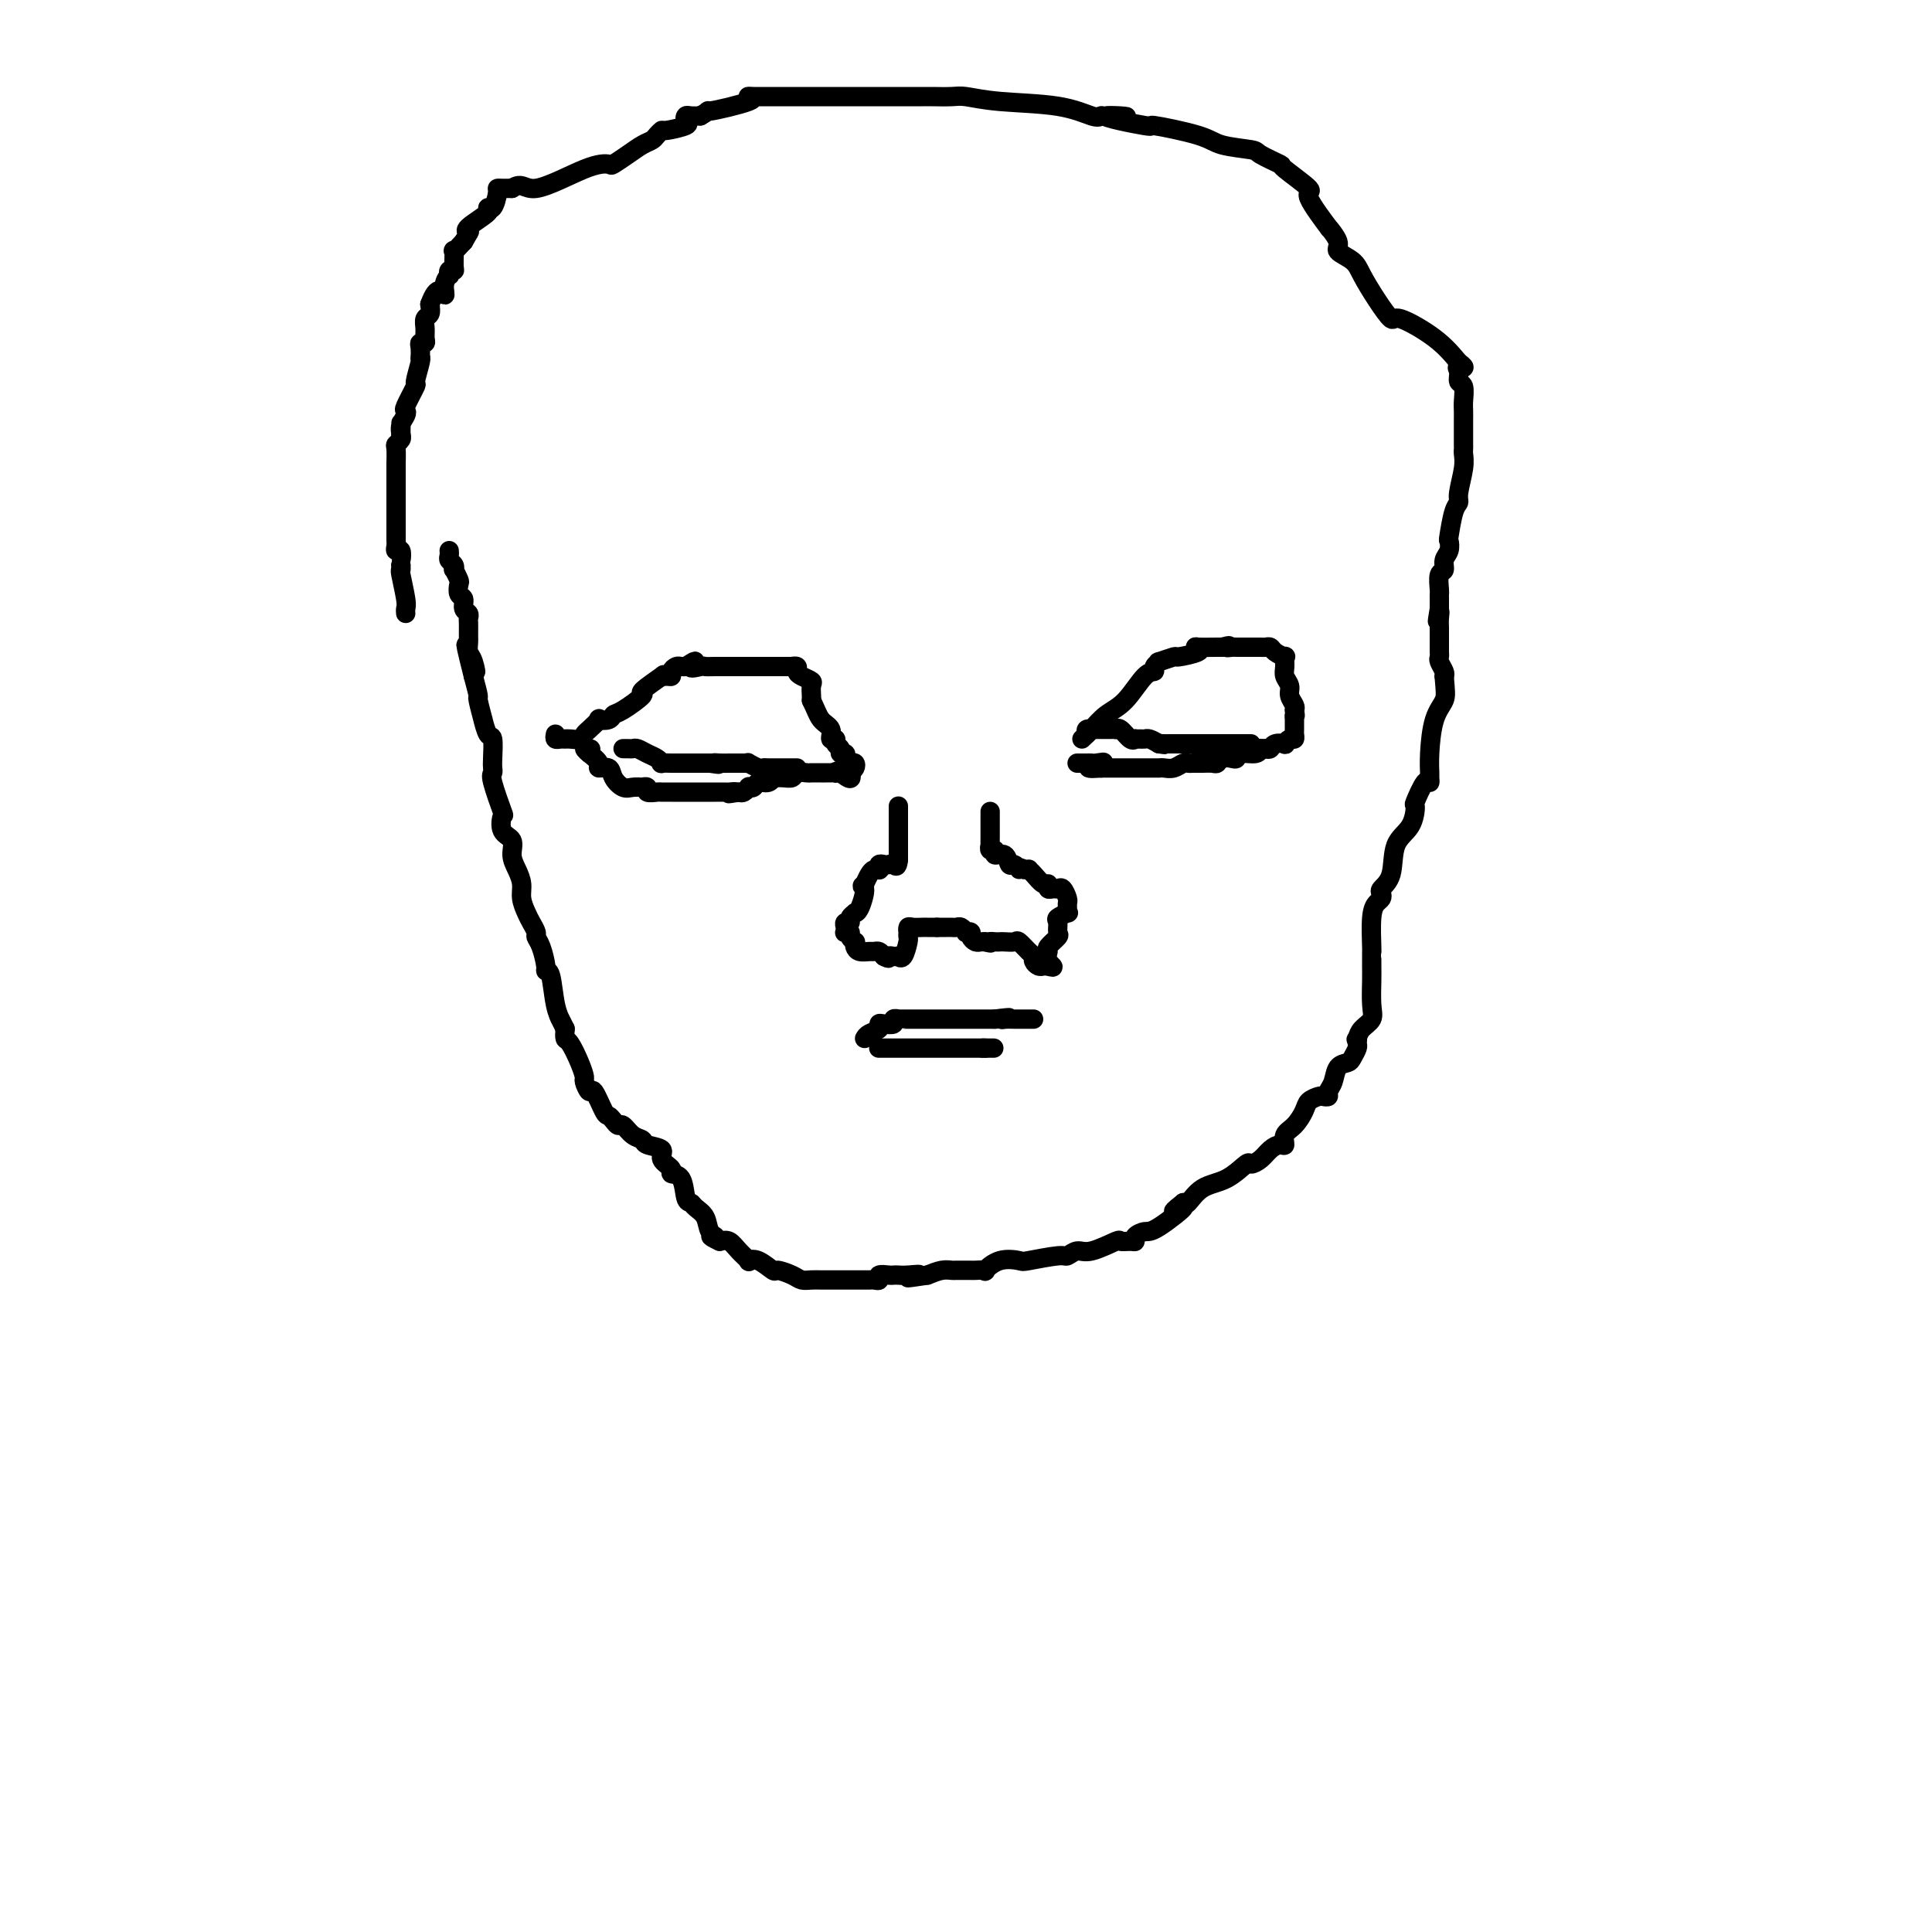 <svg viewBox='0 0 400 400' version='1.1' xmlns='http://www.w3.org/2000/svg' xmlns:xlink='http://www.w3.org/1999/xlink'><g fill='none' stroke='#000000' stroke-width='4' stroke-linecap='round' stroke-linejoin='round'><path d='M84,127c-0.030,-0.341 -0.061,-0.683 0,-1c0.061,-0.317 0.212,-0.611 0,-2c-0.212,-1.389 -0.788,-3.874 -1,-5c-0.212,-1.126 -0.061,-0.893 0,-1c0.061,-0.107 0.030,-0.553 0,-1'/><path d='M83,117c-0.171,-1.649 -0.098,-0.771 0,-1c0.098,-0.229 0.223,-1.566 0,-2c-0.223,-0.434 -0.792,0.033 -1,0c-0.208,-0.033 -0.056,-0.567 0,-1c0.056,-0.433 0.015,-0.766 0,-1c-0.015,-0.234 -0.004,-0.370 0,-1c0.004,-0.630 0.001,-1.756 0,-3c-0.001,-1.244 -0.000,-2.608 0,-3c0.000,-0.392 0.000,0.186 0,0c-0.000,-0.186 -0.000,-1.136 0,-2c0.000,-0.864 -0.000,-1.640 0,-2c0.000,-0.360 0.000,-0.303 0,-1c-0.000,-0.697 -0.001,-2.147 0,-3c0.001,-0.853 0.004,-1.107 0,-1c-0.004,0.107 -0.015,0.576 0,0c0.015,-0.576 0.056,-2.196 0,-3c-0.056,-0.804 -0.207,-0.794 0,-1c0.207,-0.206 0.774,-0.630 1,-1c0.226,-0.370 0.113,-0.685 0,-1'/><path d='M83,90c0.016,-4.371 0.055,-1.798 0,-1c-0.055,0.798 -0.203,-0.180 0,-1c0.203,-0.820 0.757,-1.484 1,-2c0.243,-0.516 0.174,-0.884 0,-1c-0.174,-0.116 -0.453,0.021 0,-1c0.453,-1.021 1.638,-3.200 2,-4c0.362,-0.800 -0.099,-0.221 0,-1c0.099,-0.779 0.758,-2.917 1,-4c0.242,-1.083 0.069,-1.113 0,-1c-0.069,0.113 -0.033,0.368 0,0c0.033,-0.368 0.062,-1.358 0,-2c-0.062,-0.642 -0.214,-0.935 0,-1c0.214,-0.065 0.793,0.100 1,0c0.207,-0.100 0.042,-0.463 0,-1c-0.042,-0.537 0.040,-1.247 0,-2c-0.040,-0.753 -0.203,-1.549 0,-2c0.203,-0.451 0.772,-0.557 1,-1c0.228,-0.443 0.114,-1.221 0,-2'/><path d='M89,63c1.624,-4.542 2.683,-2.398 3,-2c0.317,0.398 -0.107,-0.951 0,-2c0.107,-1.049 0.747,-1.798 1,-2c0.253,-0.202 0.121,0.145 0,0c-0.121,-0.145 -0.230,-0.780 0,-1c0.230,-0.220 0.799,-0.026 1,0c0.201,0.026 0.033,-0.117 0,-1c-0.033,-0.883 0.068,-2.507 0,-3c-0.068,-0.493 -0.305,0.145 0,0c0.305,-0.145 1.153,-1.072 2,-2'/><path d='M96,50c1.375,-2.447 1.314,-2.064 1,-2c-0.314,0.064 -0.879,-0.189 0,-1c0.879,-0.811 3.202,-2.179 4,-3c0.798,-0.821 0.073,-1.096 0,-1c-0.073,0.096 0.508,0.562 1,0c0.492,-0.562 0.895,-2.151 1,-3c0.105,-0.849 -0.087,-0.959 0,-1c0.087,-0.041 0.453,-0.012 1,0c0.547,0.012 1.273,0.006 2,0'/><path d='M106,39c2.152,-1.477 2.533,0.331 5,0c2.467,-0.331 7.021,-2.799 10,-4c2.979,-1.201 4.385,-1.134 5,-1c0.615,0.134 0.441,0.334 1,0c0.559,-0.334 1.852,-1.204 3,-2c1.148,-0.796 2.150,-1.519 3,-2c0.850,-0.481 1.549,-0.720 2,-1c0.451,-0.280 0.653,-0.599 1,-1c0.347,-0.401 0.839,-0.882 1,-1c0.161,-0.118 -0.007,0.126 1,0c1.007,-0.126 3.190,-0.622 4,-1c0.810,-0.378 0.248,-0.637 0,-1c-0.248,-0.363 -0.182,-0.828 0,-1c0.182,-0.172 0.481,-0.049 1,0c0.519,0.049 1.260,0.025 2,0'/><path d='M145,24c2.904,-1.668 0.665,-0.839 2,-1c1.335,-0.161 6.244,-1.311 8,-2c1.756,-0.689 0.360,-0.917 0,-1c-0.360,-0.083 0.318,-0.022 1,0c0.682,0.022 1.369,0.006 2,0c0.631,-0.006 1.207,-0.002 2,0c0.793,0.002 1.801,0.000 3,0c1.199,-0.000 2.587,-0.000 4,0c1.413,0.000 2.852,0.000 6,0c3.148,-0.000 8.007,-0.000 11,0c2.993,0.000 4.122,0.000 5,0c0.878,-0.000 1.507,-0.001 2,0c0.493,0.001 0.852,0.004 1,0c0.148,-0.004 0.085,-0.013 1,0c0.915,0.013 2.809,0.049 4,0c1.191,-0.049 1.681,-0.185 3,0c1.319,0.185 3.467,0.689 7,1c3.533,0.311 8.451,0.430 12,1c3.549,0.570 5.728,1.591 7,2c1.272,0.409 1.636,0.204 2,0'/><path d='M228,24c10.567,0.491 1.986,-0.282 1,0c-0.986,0.282 5.624,1.620 8,2c2.376,0.380 0.517,-0.198 2,0c1.483,0.198 6.308,1.171 9,2c2.692,0.829 3.252,1.514 5,2c1.748,0.486 4.685,0.772 6,1c1.315,0.228 1.010,0.398 2,1c0.990,0.602 3.276,1.635 4,2c0.724,0.365 -0.113,0.063 1,1c1.113,0.937 4.177,3.112 5,4c0.823,0.888 -0.595,0.489 0,2c0.595,1.511 3.203,4.932 4,6c0.797,1.068 -0.216,-0.218 0,0c0.216,0.218 1.660,1.940 2,3c0.340,1.060 -0.424,1.459 0,2c0.424,0.541 2.034,1.224 3,2c0.966,0.776 1.286,1.645 2,3c0.714,1.355 1.821,3.197 3,5c1.179,1.803 2.429,3.566 3,4c0.571,0.434 0.461,-0.460 2,0c1.539,0.460 4.725,2.274 7,4c2.275,1.726 3.637,3.363 5,5'/><path d='M302,75c2.161,1.589 0.565,1.063 0,1c-0.565,-0.063 -0.099,0.339 0,1c0.099,0.661 -0.170,1.581 0,2c0.170,0.419 0.778,0.338 1,1c0.222,0.662 0.060,2.069 0,3c-0.060,0.931 -0.016,1.387 0,2c0.016,0.613 0.004,1.381 0,2c-0.004,0.619 0.000,1.087 0,2c-0.000,0.913 -0.004,2.272 0,3c0.004,0.728 0.016,0.825 0,1c-0.016,0.175 -0.060,0.428 0,1c0.060,0.572 0.223,1.464 0,3c-0.223,1.536 -0.830,3.716 -1,5c-0.170,1.284 0.099,1.671 0,2c-0.099,0.329 -0.567,0.602 -1,2c-0.433,1.398 -0.833,3.923 -1,5c-0.167,1.077 -0.101,0.706 0,1c0.101,0.294 0.237,1.252 0,2c-0.237,0.748 -0.848,1.286 -1,2c-0.152,0.714 0.155,1.605 0,2c-0.155,0.395 -0.774,0.294 -1,1c-0.226,0.706 -0.061,2.220 0,3c0.061,0.780 0.016,0.825 0,1c-0.016,0.175 -0.005,0.478 0,1c0.005,0.522 0.002,1.261 0,2'/><path d='M298,126c-0.774,4.675 -0.207,1.864 0,1c0.207,-0.864 0.056,0.220 0,1c-0.056,0.780 -0.015,1.255 0,2c0.015,0.745 0.004,1.758 0,2c-0.004,0.242 -0.002,-0.287 0,0c0.002,0.287 0.004,1.390 0,2c-0.004,0.610 -0.015,0.727 0,1c0.015,0.273 0.056,0.702 0,1c-0.056,0.298 -0.207,0.465 0,1c0.207,0.535 0.774,1.439 1,2c0.226,0.561 0.113,0.781 0,1'/><path d='M299,140c0.260,3.153 0.409,4.034 0,5c-0.409,0.966 -1.377,2.015 -2,4c-0.623,1.985 -0.901,4.906 -1,7c-0.099,2.094 -0.020,3.361 0,4c0.020,0.639 -0.019,0.651 0,1c0.019,0.349 0.095,1.034 0,1c-0.095,-0.034 -0.362,-0.788 -1,0c-0.638,0.788 -1.647,3.117 -2,4c-0.353,0.883 -0.049,0.320 0,1c0.049,0.680 -0.155,2.602 -1,4c-0.845,1.398 -2.331,2.273 -3,4c-0.669,1.727 -0.522,4.307 -1,6c-0.478,1.693 -1.582,2.497 -2,3c-0.418,0.503 -0.150,0.703 0,1c0.150,0.297 0.184,0.692 0,1c-0.184,0.308 -0.585,0.530 -1,1c-0.415,0.470 -0.843,1.189 -1,3c-0.157,1.811 -0.042,4.713 0,6c0.042,1.287 0.011,0.960 0,1c-0.011,0.040 -0.001,0.447 0,1c0.001,0.553 -0.006,1.250 0,2c0.006,0.750 0.027,1.552 0,3c-0.027,1.448 -0.100,3.543 0,5c0.100,1.457 0.373,2.277 0,3c-0.373,0.723 -1.392,1.349 -2,2c-0.608,0.651 -0.804,1.325 -1,2'/><path d='M281,215c-0.460,0.567 -0.111,-0.016 0,0c0.111,0.016 -0.016,0.633 0,1c0.016,0.367 0.173,0.486 0,1c-0.173,0.514 -0.677,1.422 -1,2c-0.323,0.578 -0.464,0.824 -1,1c-0.536,0.176 -1.467,0.282 -2,1c-0.533,0.718 -0.666,2.048 -1,3c-0.334,0.952 -0.867,1.525 -1,2c-0.133,0.475 0.134,0.850 0,1c-0.134,0.150 -0.668,0.074 -1,0c-0.332,-0.074 -0.461,-0.148 -1,0c-0.539,0.148 -1.489,0.517 -2,1c-0.511,0.483 -0.584,1.082 -1,2c-0.416,0.918 -1.175,2.157 -2,3c-0.825,0.843 -1.715,1.290 -2,2c-0.285,0.710 0.036,1.683 0,2c-0.036,0.317 -0.427,-0.023 -1,0c-0.573,0.023 -1.327,0.409 -2,1c-0.673,0.591 -1.264,1.389 -2,2c-0.736,0.611 -1.615,1.036 -2,1c-0.385,-0.036 -0.274,-0.535 -1,0c-0.726,0.535 -2.287,2.102 -4,3c-1.713,0.898 -3.576,1.126 -5,2c-1.424,0.874 -2.407,2.392 -3,3c-0.593,0.608 -0.797,0.304 -1,0'/><path d='M245,249c-4.377,3.400 -0.321,0.901 0,1c0.321,0.099 -3.093,2.797 -5,4c-1.907,1.203 -2.309,0.911 -3,1c-0.691,0.089 -1.673,0.558 -2,1c-0.327,0.442 0.001,0.858 0,1c-0.001,0.142 -0.332,0.009 -1,0c-0.668,-0.009 -1.675,0.107 -2,0c-0.325,-0.107 0.030,-0.436 -1,0c-1.030,0.436 -3.446,1.637 -5,2c-1.554,0.363 -2.245,-0.112 -3,0c-0.755,0.112 -1.573,0.813 -2,1c-0.427,0.187 -0.462,-0.138 -2,0c-1.538,0.138 -4.578,0.741 -6,1c-1.422,0.259 -1.225,0.175 -2,0c-0.775,-0.175 -2.523,-0.439 -4,0c-1.477,0.439 -2.685,1.582 -3,2c-0.315,0.418 0.263,0.112 0,0c-0.263,-0.112 -1.365,-0.030 -2,0c-0.635,0.030 -0.802,0.007 -1,0c-0.198,-0.007 -0.426,0.001 -1,0c-0.574,-0.001 -1.494,-0.011 -2,0c-0.506,0.011 -0.598,0.041 -1,0c-0.402,-0.041 -1.115,-0.155 -2,0c-0.885,0.155 -1.943,0.577 -3,1'/><path d='M192,264c-7.012,1.083 -3.044,0.290 -2,0c1.044,-0.290 -0.838,-0.079 -2,0c-1.162,0.079 -1.603,0.025 -2,0c-0.397,-0.025 -0.750,-0.021 -1,0c-0.250,0.021 -0.396,0.058 -1,0c-0.604,-0.058 -1.667,-0.212 -2,0c-0.333,0.212 0.065,0.789 0,1c-0.065,0.211 -0.593,0.057 -1,0c-0.407,-0.057 -0.693,-0.015 -1,0c-0.307,0.015 -0.635,0.004 -1,0c-0.365,-0.004 -0.766,-0.001 -1,0c-0.234,0.001 -0.299,0.000 -1,0c-0.701,-0.000 -2.036,-0.000 -3,0c-0.964,0.000 -1.557,0.001 -2,0c-0.443,-0.001 -0.736,-0.003 -1,0c-0.264,0.003 -0.498,0.011 -1,0c-0.502,-0.011 -1.270,-0.039 -2,0c-0.730,0.039 -1.420,0.147 -2,0c-0.580,-0.147 -1.049,-0.547 -2,-1c-0.951,-0.453 -2.383,-0.957 -3,-1c-0.617,-0.043 -0.420,0.375 -1,0c-0.580,-0.375 -1.937,-1.544 -3,-2c-1.063,-0.456 -1.832,-0.200 -2,0c-0.168,0.200 0.264,0.342 0,0c-0.264,-0.342 -1.225,-1.169 -2,-2c-0.775,-0.831 -1.364,-1.666 -2,-2c-0.636,-0.334 -1.318,-0.167 -2,0'/><path d='M149,257c-3.114,-1.445 -1.397,-1.056 -1,-1c0.397,0.056 -0.524,-0.220 -1,-1c-0.476,-0.780 -0.507,-2.066 -1,-3c-0.493,-0.934 -1.447,-1.518 -2,-2c-0.553,-0.482 -0.706,-0.864 -1,-1c-0.294,-0.136 -0.728,-0.028 -1,-1c-0.272,-0.972 -0.382,-3.024 -1,-4c-0.618,-0.976 -1.746,-0.877 -2,-1c-0.254,-0.123 0.364,-0.467 0,-1c-0.364,-0.533 -1.711,-1.255 -2,-2c-0.289,-0.745 0.480,-1.514 0,-2c-0.480,-0.486 -2.209,-0.690 -3,-1c-0.791,-0.310 -0.646,-0.727 -1,-1c-0.354,-0.273 -1.208,-0.403 -2,-1c-0.792,-0.597 -1.520,-1.662 -2,-2c-0.480,-0.338 -0.710,0.052 -1,0c-0.290,-0.052 -0.641,-0.544 -1,-1c-0.359,-0.456 -0.727,-0.875 -1,-1c-0.273,-0.125 -0.451,0.046 -1,-1c-0.549,-1.046 -1.470,-3.307 -2,-4c-0.530,-0.693 -0.670,0.182 -1,0c-0.330,-0.182 -0.848,-1.420 -1,-2c-0.152,-0.580 0.064,-0.501 0,-1c-0.064,-0.499 -0.409,-1.577 -1,-3c-0.591,-1.423 -1.428,-3.191 -2,-4c-0.572,-0.809 -0.878,-0.660 -1,-1c-0.122,-0.340 -0.061,-1.170 0,-2'/><path d='M117,213c-1.570,-3.149 -0.994,-2.021 -1,-2c-0.006,0.021 -0.593,-1.065 -1,-3c-0.407,-1.935 -0.635,-4.718 -1,-6c-0.365,-1.282 -0.868,-1.064 -1,-1c-0.132,0.064 0.105,-0.028 0,-1c-0.105,-0.972 -0.553,-2.826 -1,-4c-0.447,-1.174 -0.894,-1.668 -1,-2c-0.106,-0.332 0.130,-0.500 0,-1c-0.130,-0.500 -0.626,-1.330 -1,-2c-0.374,-0.670 -0.626,-1.179 -1,-2c-0.374,-0.821 -0.869,-1.953 -1,-3c-0.131,-1.047 0.101,-2.008 0,-3c-0.101,-0.992 -0.535,-2.015 -1,-3c-0.465,-0.985 -0.960,-1.933 -1,-3c-0.040,-1.067 0.374,-2.254 0,-3c-0.374,-0.746 -1.536,-1.050 -2,-2c-0.464,-0.950 -0.229,-2.544 0,-3c0.229,-0.456 0.454,0.228 0,-1c-0.454,-1.228 -1.585,-4.368 -2,-6c-0.415,-1.632 -0.114,-1.754 0,-2c0.114,-0.246 0.041,-0.614 0,-1c-0.041,-0.386 -0.048,-0.789 0,-2c0.048,-1.211 0.153,-3.229 0,-4c-0.153,-0.771 -0.562,-0.295 -1,-1c-0.438,-0.705 -0.905,-2.592 -1,-3c-0.095,-0.408 0.181,0.664 0,0c-0.181,-0.664 -0.818,-3.063 -1,-4c-0.182,-0.937 0.091,-0.410 0,-1c-0.091,-0.590 -0.545,-2.295 -1,-4'/><path d='M98,140c-2.956,-11.710 -0.845,-4.487 0,-2c0.845,2.487 0.422,0.236 0,-1c-0.422,-1.236 -0.845,-1.458 -1,-2c-0.155,-0.542 -0.041,-1.406 0,-2c0.041,-0.594 0.011,-0.919 0,-1c-0.011,-0.081 -0.002,0.080 0,0c0.002,-0.080 -0.004,-0.402 0,-1c0.004,-0.598 0.016,-1.474 0,-2c-0.016,-0.526 -0.061,-0.703 0,-1c0.061,-0.297 0.226,-0.714 0,-1c-0.226,-0.286 -0.844,-0.443 -1,-1c-0.156,-0.557 0.151,-1.516 0,-2c-0.151,-0.484 -0.759,-0.493 -1,-1c-0.241,-0.507 -0.116,-1.512 0,-2c0.116,-0.488 0.224,-0.459 0,-1c-0.224,-0.541 -0.778,-1.650 -1,-2c-0.222,-0.350 -0.112,0.060 0,0c0.112,-0.060 0.226,-0.591 0,-1c-0.226,-0.409 -0.793,-0.697 -1,-1c-0.207,-0.303 -0.056,-0.620 0,-1c0.056,-0.380 0.016,-0.823 0,-1c-0.016,-0.177 -0.008,-0.089 0,0'/><path d='M115,152c-0.087,0.423 -0.174,0.846 0,1c0.174,0.154 0.610,0.038 1,0c0.390,-0.038 0.733,0.002 1,0c0.267,-0.002 0.458,-0.047 1,0c0.542,0.047 1.436,0.184 2,0c0.564,-0.184 0.799,-0.689 1,-1c0.201,-0.311 0.368,-0.427 1,-1c0.632,-0.573 1.728,-1.604 2,-2c0.272,-0.396 -0.279,-0.156 0,0c0.279,0.156 1.387,0.227 2,0c0.613,-0.227 0.729,-0.752 1,-1c0.271,-0.248 0.695,-0.220 2,-1c1.305,-0.780 3.491,-2.367 4,-3c0.509,-0.633 -0.658,-0.313 0,-1c0.658,-0.687 3.142,-2.383 4,-3c0.858,-0.617 0.089,-0.155 0,0c-0.089,0.155 0.501,0.003 1,0c0.499,-0.003 0.907,0.143 1,0c0.093,-0.143 -0.130,-0.574 0,-1c0.130,-0.426 0.612,-0.845 1,-1c0.388,-0.155 0.682,-0.044 1,0c0.318,0.044 0.659,0.022 1,0'/><path d='M142,138c3.364,-2.166 1.275,-0.580 1,0c-0.275,0.580 1.264,0.155 2,0c0.736,-0.155 0.669,-0.042 1,0c0.331,0.042 1.060,0.011 2,0c0.940,-0.011 2.093,-0.003 3,0c0.907,0.003 1.569,0.001 2,0c0.431,-0.001 0.630,-0.000 1,0c0.370,0.000 0.912,0.000 1,0c0.088,-0.000 -0.277,0.000 0,0c0.277,-0.000 1.196,-0.000 2,0c0.804,0.000 1.493,0.000 2,0c0.507,-0.000 0.833,-0.001 1,0c0.167,0.001 0.174,0.003 1,0c0.826,-0.003 2.472,-0.012 3,0c0.528,0.012 -0.061,0.045 0,0c0.061,-0.045 0.773,-0.168 1,0c0.227,0.168 -0.030,0.626 0,1c0.030,0.374 0.348,0.664 1,1c0.652,0.336 1.639,0.719 2,1c0.361,0.281 0.097,0.460 0,1c-0.097,0.540 -0.028,1.440 0,2c0.028,0.560 0.014,0.780 0,1'/><path d='M168,145c0.946,1.901 1.310,3.153 2,4c0.690,0.847 1.706,1.287 2,2c0.294,0.713 -0.132,1.698 0,2c0.132,0.302 0.824,-0.077 1,0c0.176,0.077 -0.163,0.612 0,1c0.163,0.388 0.827,0.630 1,1c0.173,0.370 -0.147,0.870 0,1c0.147,0.130 0.761,-0.110 1,0c0.239,0.110 0.103,0.568 0,1c-0.103,0.432 -0.174,0.837 0,1c0.174,0.163 0.593,0.085 1,0c0.407,-0.085 0.802,-0.177 1,0c0.198,0.177 0.199,0.622 0,1c-0.199,0.378 -0.600,0.689 -1,1'/><path d='M176,160c0.849,2.321 -1.030,0.622 -2,0c-0.970,-0.622 -1.032,-0.167 -1,0c0.032,0.167 0.159,0.045 0,0c-0.159,-0.045 -0.605,-0.012 -1,0c-0.395,0.012 -0.740,0.002 -1,0c-0.260,-0.002 -0.436,0.003 -1,0c-0.564,-0.003 -1.516,-0.015 -2,0c-0.484,0.015 -0.502,0.057 -1,0c-0.498,-0.057 -1.478,-0.212 -2,0c-0.522,0.212 -0.587,0.793 -1,1c-0.413,0.207 -1.175,0.040 -2,0c-0.825,-0.040 -1.712,0.045 -2,0c-0.288,-0.045 0.024,-0.222 0,0c-0.024,0.222 -0.384,0.843 -1,1c-0.616,0.157 -1.489,-0.150 -2,0c-0.511,0.150 -0.662,0.759 -1,1c-0.338,0.241 -0.864,0.116 -1,0c-0.136,-0.116 0.117,-0.224 0,0c-0.117,0.224 -0.605,0.778 -1,1c-0.395,0.222 -0.698,0.111 -1,0'/><path d='M153,164c-3.734,0.619 -1.568,0.166 -1,0c0.568,-0.166 -0.463,-0.044 -1,0c-0.537,0.044 -0.581,0.012 -1,0c-0.419,-0.012 -1.213,-0.003 -2,0c-0.787,0.003 -1.568,0.001 -2,0c-0.432,-0.001 -0.515,-0.000 -1,0c-0.485,0.000 -1.372,0.000 -2,0c-0.628,-0.000 -0.999,0.000 -1,0c-0.001,-0.000 0.366,-0.000 0,0c-0.366,0.000 -1.465,0.001 -2,0c-0.535,-0.001 -0.506,-0.004 -1,0c-0.494,0.004 -1.510,0.015 -2,0c-0.490,-0.015 -0.455,-0.057 -1,0c-0.545,0.057 -1.669,0.211 -2,0c-0.331,-0.211 0.130,-0.787 0,-1c-0.130,-0.213 -0.851,-0.063 -1,0c-0.149,0.063 0.274,0.037 0,0c-0.274,-0.037 -1.244,-0.086 -2,0c-0.756,0.086 -1.297,0.308 -2,0c-0.703,-0.308 -1.567,-1.146 -2,-2c-0.433,-0.854 -0.436,-1.724 -1,-2c-0.564,-0.276 -1.690,0.041 -2,0c-0.310,-0.041 0.197,-0.440 0,-1c-0.197,-0.560 -1.099,-1.280 -2,-2'/><path d='M122,156c-1.867,-1.467 -0.533,-1.133 0,-1c0.533,0.133 0.267,0.067 0,0'/><path d='M129,155c0.327,-0.007 0.654,-0.013 1,0c0.346,0.013 0.710,0.046 1,0c0.290,-0.046 0.507,-0.170 1,0c0.493,0.170 1.263,0.634 2,1c0.737,0.366 1.440,0.634 2,1c0.560,0.366 0.976,0.830 1,1c0.024,0.170 -0.344,0.046 0,0c0.344,-0.046 1.402,-0.012 2,0c0.598,0.012 0.738,0.003 1,0c0.262,-0.003 0.648,-0.001 1,0c0.352,0.001 0.672,0.000 1,0c0.328,-0.000 0.665,-0.000 1,0c0.335,0.000 0.667,0.000 1,0c0.333,-0.000 0.667,-0.000 1,0c0.333,0.000 0.667,0.000 1,0c0.333,-0.000 0.667,-0.000 1,0'/><path d='M147,158c2.981,0.464 1.432,0.124 1,0c-0.432,-0.124 0.253,-0.033 1,0c0.747,0.033 1.557,0.008 2,0c0.443,-0.008 0.518,0.002 1,0c0.482,-0.002 1.372,-0.015 2,0c0.628,0.015 0.993,0.056 1,0c0.007,-0.056 -0.345,-0.211 0,0c0.345,0.211 1.388,0.789 2,1c0.612,0.211 0.794,0.057 1,0c0.206,-0.057 0.438,-0.015 1,0c0.562,0.015 1.456,0.004 2,0c0.544,-0.004 0.738,-0.001 1,0c0.262,0.001 0.592,0.000 1,0c0.408,-0.000 0.893,-0.000 1,0c0.107,0.000 -0.163,0.000 0,0c0.163,-0.000 0.761,-0.000 1,0c0.239,0.000 0.120,0.000 0,0'/><path d='M224,153c0.599,-0.558 1.198,-1.115 2,-2c0.802,-0.885 1.807,-2.096 3,-3c1.193,-0.904 2.573,-1.500 4,-3c1.427,-1.500 2.901,-3.903 4,-5c1.099,-1.097 1.822,-0.886 2,-1c0.178,-0.114 -0.191,-0.552 0,-1c0.191,-0.448 0.942,-0.908 1,-1c0.058,-0.092 -0.576,0.182 0,0c0.576,-0.182 2.361,-0.819 3,-1c0.639,-0.181 0.133,0.095 1,0c0.867,-0.095 3.108,-0.561 4,-1c0.892,-0.439 0.435,-0.850 0,-1c-0.435,-0.150 -0.848,-0.041 0,0c0.848,0.041 2.957,0.012 4,0c1.043,-0.012 1.022,-0.006 1,0'/><path d='M253,134c2.343,-0.619 1.201,-0.166 1,0c-0.201,0.166 0.538,0.044 1,0c0.462,-0.044 0.648,-0.012 1,0c0.352,0.012 0.872,0.003 1,0c0.128,-0.003 -0.134,-0.001 0,0c0.134,0.001 0.666,-0.001 1,0c0.334,0.001 0.469,0.003 1,0c0.531,-0.003 1.456,-0.011 2,0c0.544,0.011 0.706,0.040 1,0c0.294,-0.040 0.720,-0.148 1,0c0.280,0.148 0.414,0.553 1,1c0.586,0.447 1.625,0.935 2,1c0.375,0.065 0.085,-0.292 0,0c-0.085,0.292 0.033,1.234 0,2c-0.033,0.766 -0.219,1.357 0,2c0.219,0.643 0.842,1.337 1,2c0.158,0.663 -0.150,1.294 0,2c0.150,0.706 0.757,1.487 1,2c0.243,0.513 0.121,0.756 0,1'/><path d='M268,147c0.309,1.860 0.083,1.009 0,1c-0.083,-0.009 -0.021,0.825 0,1c0.021,0.175 0.003,-0.308 0,0c-0.003,0.308 0.009,1.407 0,2c-0.009,0.593 -0.039,0.681 0,1c0.039,0.319 0.147,0.869 0,1c-0.147,0.131 -0.550,-0.157 -1,0c-0.450,0.157 -0.946,0.760 -1,1c-0.054,0.240 0.336,0.116 0,0c-0.336,-0.116 -1.398,-0.223 -2,0c-0.602,0.223 -0.743,0.778 -1,1c-0.257,0.222 -0.628,0.111 -1,0'/><path d='M262,155c-0.830,0.090 -0.904,-0.186 -1,0c-0.096,0.186 -0.215,0.833 -1,1c-0.785,0.167 -2.238,-0.148 -3,0c-0.762,0.148 -0.833,0.758 -1,1c-0.167,0.242 -0.429,0.118 -1,0c-0.571,-0.118 -1.449,-0.228 -2,0c-0.551,0.228 -0.774,0.793 -1,1c-0.226,0.207 -0.456,0.055 -1,0c-0.544,-0.055 -1.403,-0.015 -2,0c-0.597,0.015 -0.933,0.003 -1,0c-0.067,-0.003 0.134,0.003 0,0c-0.134,-0.003 -0.603,-0.015 -1,0c-0.397,0.015 -0.723,0.057 -1,0c-0.277,-0.057 -0.504,-0.211 -1,0c-0.496,0.211 -1.261,0.789 -2,1c-0.739,0.211 -1.454,0.057 -2,0c-0.546,-0.057 -0.924,-0.015 -1,0c-0.076,0.015 0.149,0.004 0,0c-0.149,-0.004 -0.673,-0.001 -1,0c-0.327,0.001 -0.457,0.000 -1,0c-0.543,-0.000 -1.499,-0.000 -2,0c-0.501,0.000 -0.547,0.000 -1,0c-0.453,-0.000 -1.314,-0.000 -2,0c-0.686,0.000 -1.196,0.000 -2,0c-0.804,-0.000 -1.902,-0.000 -3,0'/><path d='M228,159c-5.212,0.392 -1.242,-0.627 0,-1c1.242,-0.373 -0.245,-0.100 -1,0c-0.755,0.100 -0.777,0.027 -1,0c-0.223,-0.027 -0.647,-0.007 -1,0c-0.353,0.007 -0.633,0.002 -1,0c-0.367,-0.002 -0.819,-0.001 -1,0c-0.181,0.001 -0.090,0.000 0,0'/><path d='M225,152c-0.120,-0.423 -0.239,-0.845 0,-1c0.239,-0.155 0.838,-0.041 1,0c0.162,0.041 -0.111,0.011 0,0c0.111,-0.011 0.608,-0.003 1,0c0.392,0.003 0.679,0.001 1,0c0.321,-0.001 0.677,-0.002 1,0c0.323,0.002 0.615,0.008 1,0c0.385,-0.008 0.864,-0.030 1,0c0.136,0.030 -0.069,0.113 0,0c0.069,-0.113 0.414,-0.423 1,0c0.586,0.423 1.414,1.578 2,2c0.586,0.422 0.930,0.112 1,0c0.070,-0.112 -0.133,-0.027 0,0c0.133,0.027 0.603,-0.003 1,0c0.397,0.003 0.722,0.039 1,0c0.278,-0.039 0.508,-0.154 1,0c0.492,0.154 1.246,0.577 2,1'/><path d='M240,154c2.273,0.309 0.455,0.083 0,0c-0.455,-0.083 0.452,-0.022 1,0c0.548,0.022 0.737,0.006 1,0c0.263,-0.006 0.599,-0.002 1,0c0.401,0.002 0.867,0.000 1,0c0.133,-0.000 -0.069,-0.000 0,0c0.069,0.000 0.407,0.000 1,0c0.593,-0.000 1.441,-0.000 2,0c0.559,0.000 0.829,0.000 1,0c0.171,-0.000 0.244,-0.000 1,0c0.756,0.000 2.195,0.000 3,0c0.805,-0.000 0.976,-0.000 1,0c0.024,0.000 -0.099,0.000 0,0c0.099,-0.000 0.422,-0.000 1,0c0.578,0.000 1.413,0.000 2,0c0.587,-0.000 0.928,-0.000 1,0c0.072,0.000 -0.125,0.000 0,0c0.125,-0.000 0.572,-0.000 1,0c0.428,0.000 0.837,0.000 1,0c0.163,-0.000 0.082,-0.000 0,0'/><path d='M186,167c0.000,-0.100 0.000,-0.200 0,0c0.000,0.200 0.000,0.700 0,1c0.000,0.300 0.000,0.400 0,1c0.000,0.600 0.000,1.700 0,2c0.000,0.300 0.000,-0.200 0,0c0.000,0.200 0.000,1.101 0,2c0.000,0.899 0.000,1.798 0,2c0.000,0.202 0.000,-0.292 0,0c0.000,0.292 0.000,1.369 0,2c0.000,0.631 0.000,0.815 0,1'/><path d='M186,178c-0.178,1.929 -0.622,1.253 -1,1c-0.378,-0.253 -0.689,-0.082 -1,0c-0.311,0.082 -0.622,0.074 -1,0c-0.378,-0.074 -0.822,-0.214 -1,0c-0.178,0.214 -0.089,0.781 0,1c0.089,0.219 0.179,0.090 0,0c-0.179,-0.090 -0.625,-0.140 -1,0c-0.375,0.140 -0.679,0.468 -1,1c-0.321,0.532 -0.661,1.266 -1,2'/><path d='M179,183c-1.040,0.774 -0.139,0.210 0,1c0.139,0.790 -0.484,2.934 -1,4c-0.516,1.066 -0.927,1.056 -1,1c-0.073,-0.056 0.191,-0.156 0,0c-0.191,0.156 -0.835,0.567 -1,1c-0.165,0.433 0.151,0.887 0,1c-0.151,0.113 -0.768,-0.114 -1,0c-0.232,0.114 -0.077,0.569 0,1c0.077,0.431 0.077,0.837 0,1c-0.077,0.163 -0.231,0.081 0,0c0.231,-0.081 0.846,-0.163 1,0c0.154,0.163 -0.153,0.569 0,1c0.153,0.431 0.766,0.886 1,1c0.234,0.114 0.090,-0.113 0,0c-0.090,0.113 -0.126,0.565 0,1c0.126,0.435 0.415,0.851 1,1c0.585,0.149 1.466,0.030 2,0c0.534,-0.030 0.721,0.031 1,0c0.279,-0.031 0.651,-0.152 1,0c0.349,0.152 0.674,0.576 1,1'/><path d='M183,198c1.421,0.774 0.972,0.210 1,0c0.028,-0.210 0.533,-0.067 1,0c0.467,0.067 0.896,0.058 1,0c0.104,-0.058 -0.116,-0.163 0,0c0.116,0.163 0.567,0.595 1,0c0.433,-0.595 0.848,-2.216 1,-3c0.152,-0.784 0.043,-0.732 0,-1c-0.043,-0.268 -0.019,-0.856 0,-1c0.019,-0.144 0.032,0.158 0,0c-0.032,-0.158 -0.108,-0.774 0,-1c0.108,-0.226 0.400,-0.060 1,0c0.600,0.060 1.508,0.016 2,0c0.492,-0.016 0.569,-0.005 1,0c0.431,0.005 1.215,0.002 2,0'/><path d='M194,192c1.168,0.000 1.086,0.000 1,0c-0.086,-0.000 -0.178,-0.001 0,0c0.178,0.001 0.626,0.004 1,0c0.374,-0.004 0.673,-0.015 1,0c0.327,0.015 0.680,0.056 1,0c0.320,-0.056 0.607,-0.208 1,0c0.393,0.208 0.893,0.778 1,1c0.107,0.222 -0.179,0.098 0,0c0.179,-0.098 0.822,-0.170 1,0c0.178,0.170 -0.110,0.581 0,1c0.110,0.419 0.617,0.844 1,1c0.383,0.156 0.642,0.042 1,0c0.358,-0.042 0.817,-0.012 1,0c0.183,0.012 0.092,0.006 0,0'/><path d='M204,195c1.727,0.464 1.044,0.125 1,0c-0.044,-0.125 0.551,-0.035 1,0c0.449,0.035 0.754,0.016 1,0c0.246,-0.016 0.434,-0.029 1,0c0.566,0.029 1.510,0.102 2,0c0.490,-0.102 0.527,-0.377 1,0c0.473,0.377 1.384,1.408 2,2c0.616,0.592 0.939,0.747 1,1c0.061,0.253 -0.138,0.604 0,1c0.138,0.396 0.614,0.837 1,1c0.386,0.163 0.682,0.046 1,0c0.318,-0.046 0.659,-0.023 1,0'/><path d='M217,200c2.002,0.660 0.508,-0.189 0,-1c-0.508,-0.811 -0.031,-1.583 0,-2c0.031,-0.417 -0.386,-0.479 0,-1c0.386,-0.521 1.575,-1.503 2,-2c0.425,-0.497 0.086,-0.511 0,-1c-0.086,-0.489 0.082,-1.455 0,-2c-0.082,-0.545 -0.415,-0.671 0,-1c0.415,-0.329 1.576,-0.860 2,-1c0.424,-0.140 0.111,0.113 0,0c-0.111,-0.113 -0.019,-0.590 0,-1c0.019,-0.410 -0.036,-0.751 0,-1c0.036,-0.249 0.163,-0.405 0,-1c-0.163,-0.595 -0.618,-1.628 -1,-2c-0.382,-0.372 -0.693,-0.084 -1,0c-0.307,0.084 -0.611,-0.037 -1,0c-0.389,0.037 -0.865,0.230 -1,0c-0.135,-0.230 0.070,-0.885 0,-1c-0.070,-0.115 -0.414,0.309 -1,0c-0.586,-0.309 -1.415,-1.351 -2,-2c-0.585,-0.649 -0.927,-0.906 -1,-1c-0.073,-0.094 0.122,-0.027 0,0c-0.122,0.027 -0.561,0.013 -1,0'/><path d='M212,180c-1.572,-0.858 -1.004,-0.005 -1,0c0.004,0.005 -0.558,-0.840 -1,-1c-0.442,-0.160 -0.763,0.365 -1,0c-0.237,-0.365 -0.389,-1.619 -1,-2c-0.611,-0.381 -1.680,0.110 -2,0c-0.320,-0.110 0.111,-0.820 0,-1c-0.111,-0.180 -0.762,0.169 -1,0c-0.238,-0.169 -0.064,-0.857 0,-1c0.064,-0.143 0.017,0.260 0,0c-0.017,-0.260 -0.005,-1.184 0,-2c0.005,-0.816 0.001,-1.525 0,-2c-0.001,-0.475 -0.000,-0.715 0,-1c0.000,-0.285 0.000,-0.615 0,-1c-0.000,-0.385 -0.000,-0.824 0,-1c0.000,-0.176 0.000,-0.088 0,0'/><path d='M179,215c0.193,-0.339 0.385,-0.678 1,-1c0.615,-0.322 1.652,-0.626 2,-1c0.348,-0.374 0.006,-0.818 0,-1c-0.006,-0.182 0.323,-0.101 1,0c0.677,0.101 1.700,0.223 2,0c0.300,-0.223 -0.123,-0.792 0,-1c0.123,-0.208 0.793,-0.056 1,0c0.207,0.056 -0.049,0.015 0,0c0.049,-0.015 0.402,-0.004 1,0c0.598,0.004 1.442,0.001 2,0c0.558,-0.001 0.832,-0.000 1,0c0.168,0.000 0.230,0.000 1,0c0.770,-0.000 2.246,-0.000 3,0c0.754,0.000 0.784,0.000 1,0c0.216,-0.000 0.618,-0.000 1,0c0.382,0.000 0.745,0.000 1,0c0.255,-0.000 0.401,-0.000 1,0c0.599,0.000 1.652,0.000 2,0c0.348,-0.000 -0.009,-0.000 0,0c0.009,0.000 0.384,0.000 1,0c0.616,-0.000 1.474,-0.000 2,0c0.526,0.000 0.718,0.000 1,0c0.282,-0.000 0.652,-0.000 1,0c0.348,0.000 0.674,0.000 1,0'/><path d='M206,211c4.659,-0.619 2.807,-0.166 2,0c-0.807,0.166 -0.567,0.044 0,0c0.567,-0.044 1.462,-0.012 2,0c0.538,0.012 0.719,0.003 1,0c0.281,-0.003 0.663,-0.001 1,0c0.337,0.001 0.629,0.000 1,0c0.371,-0.000 0.820,-0.000 1,0c0.180,0.000 0.090,0.000 0,0'/><path d='M182,217c-0.057,0.000 -0.114,0.000 0,0c0.114,0.000 0.398,0.000 1,0c0.602,0.000 1.523,0.000 2,0c0.477,0.000 0.509,0.000 1,0c0.491,-0.000 1.441,0.000 2,0c0.559,0.000 0.727,-0.000 1,0c0.273,0.000 0.651,0.000 1,0c0.349,0.000 0.670,0.000 1,0c0.330,0.000 0.670,0.000 1,0c0.330,0.000 0.652,0.000 1,0c0.348,-0.000 0.723,0.000 1,0c0.277,-0.000 0.456,0.000 1,0c0.544,0.000 1.452,0.000 2,0c0.548,0.000 0.737,-0.000 1,0c0.263,0.000 0.599,0.000 1,0c0.401,0.000 0.867,0.000 1,0c0.133,0.000 -0.067,0.000 0,0c0.067,0.000 0.403,0.000 1,0c0.597,0.000 1.456,0.000 2,0c0.544,0.000 0.772,0.000 1,0'/><path d='M204,217c3.422,0.000 0.978,0.000 0,0c-0.978,0.000 -0.489,0.000 0,0'/></g>
</svg>